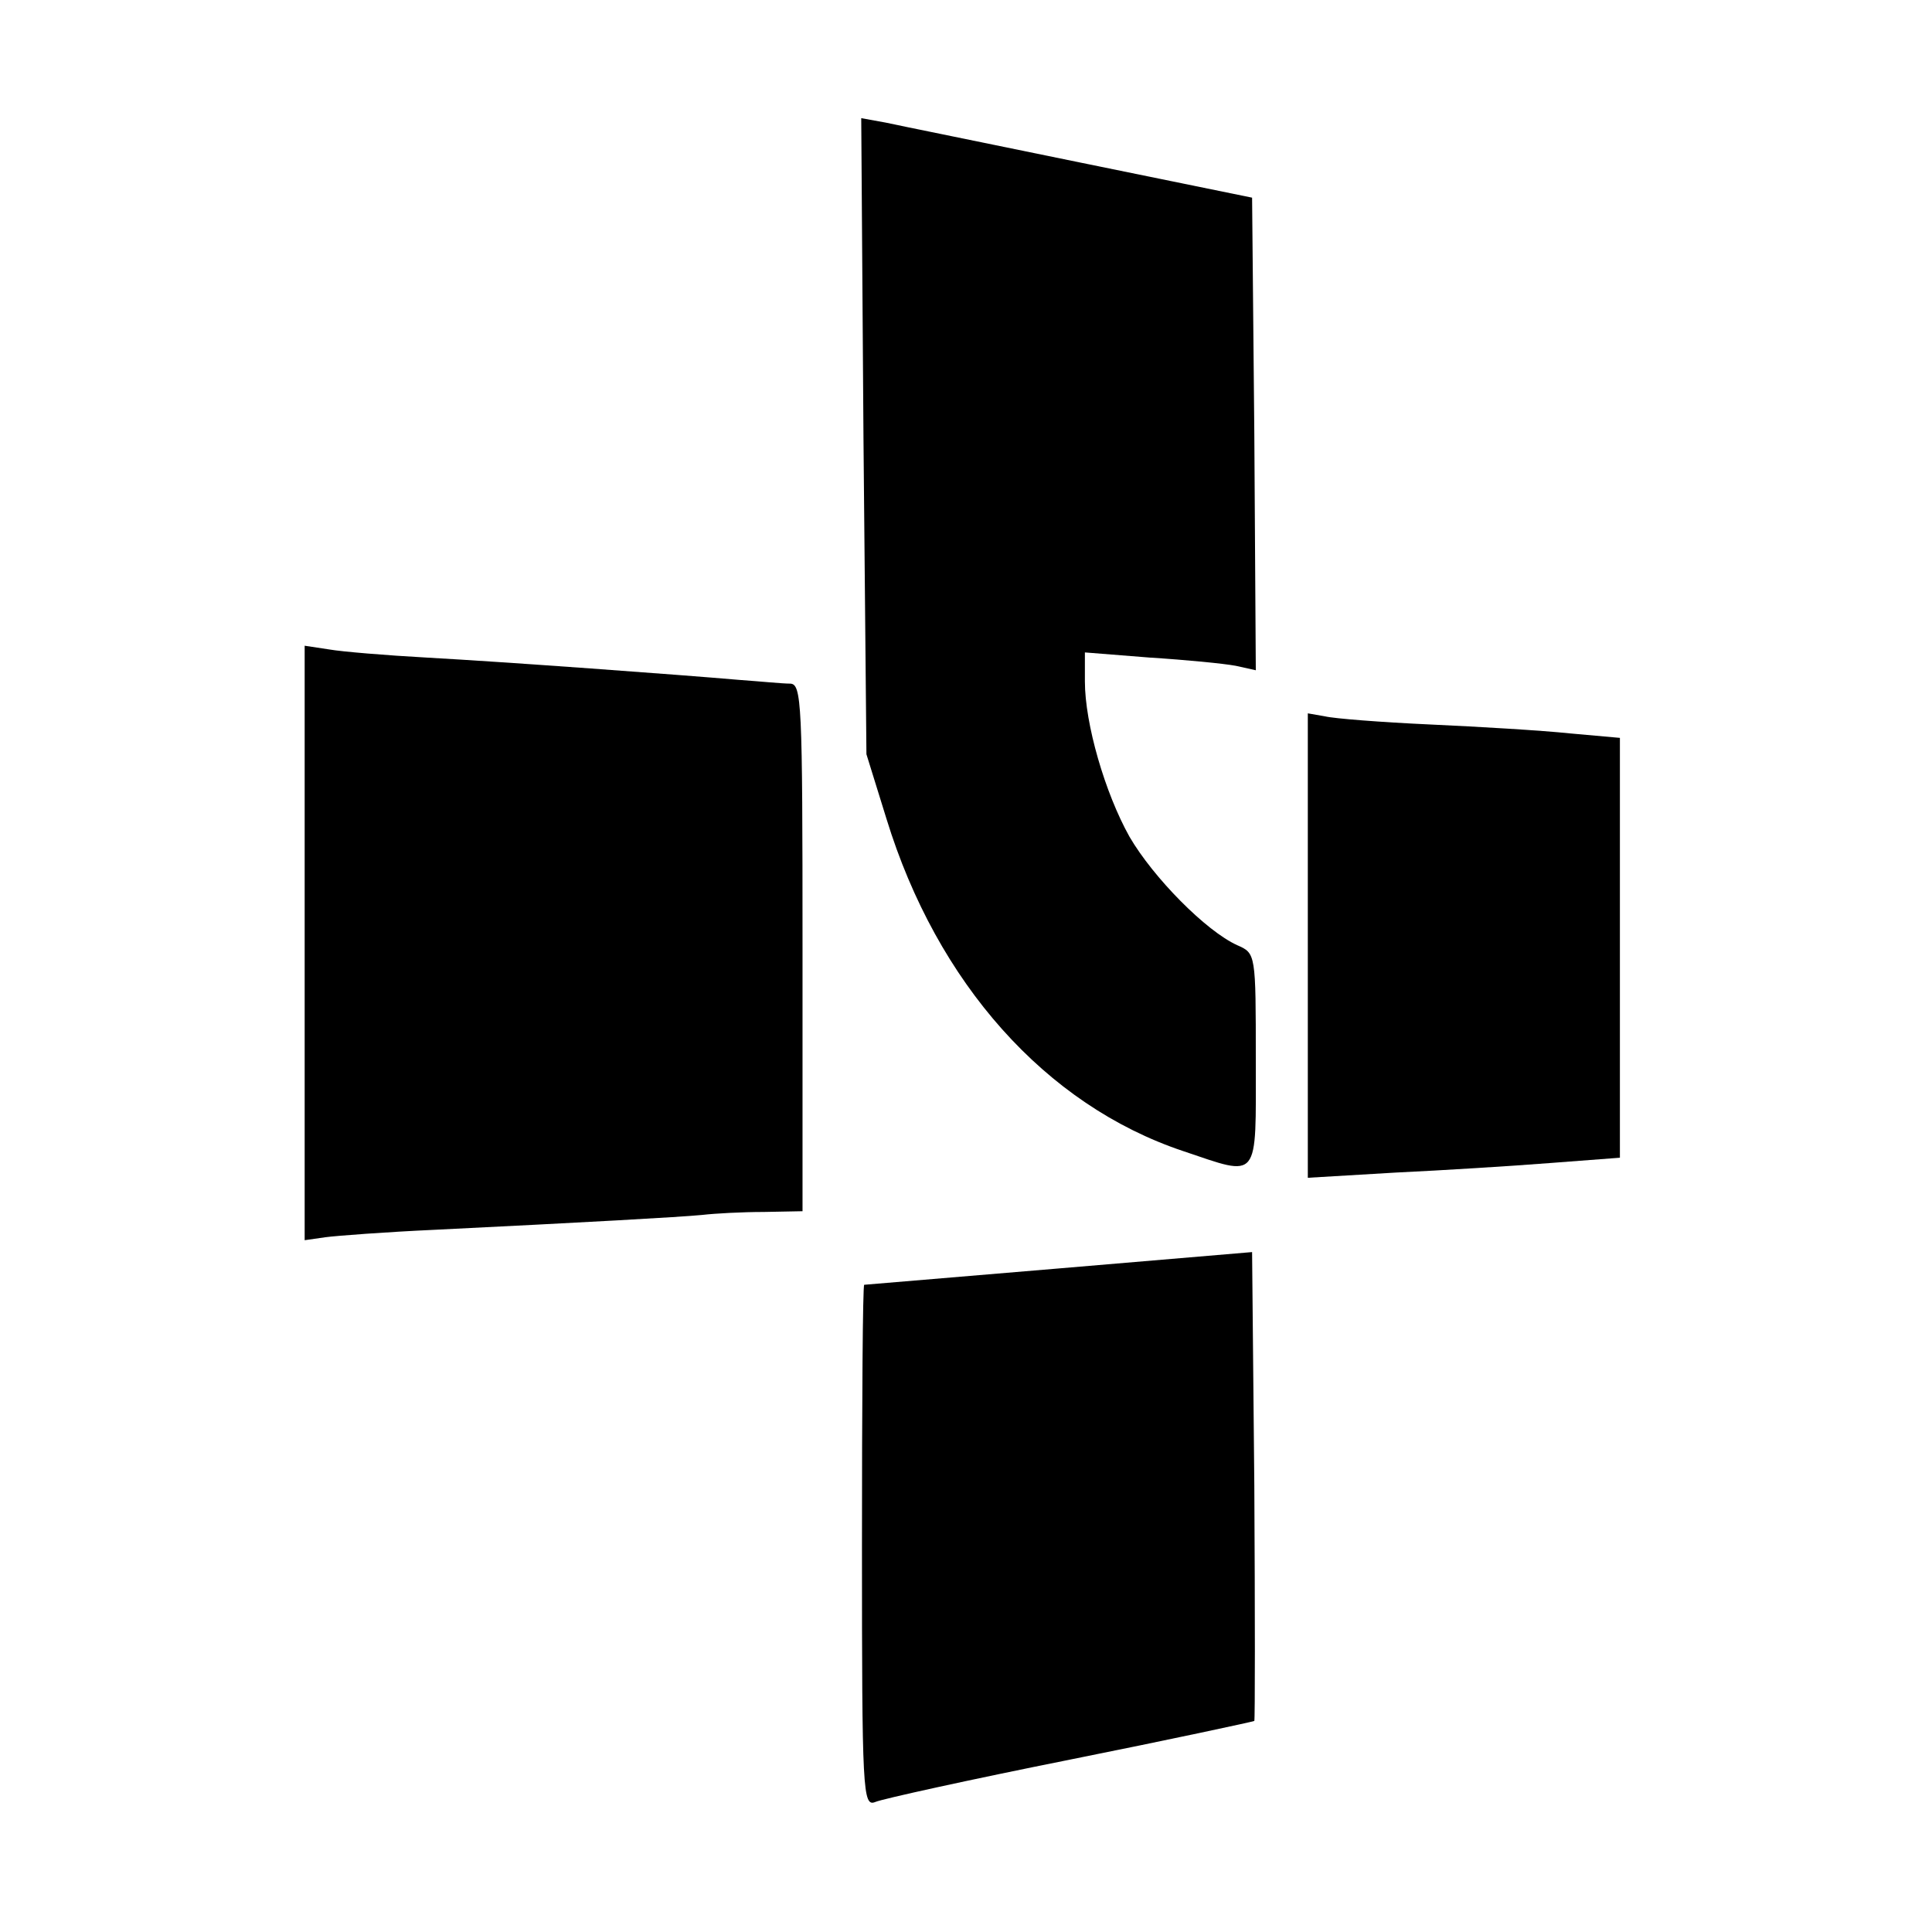 <?xml version="1.0" standalone="no"?>
<!DOCTYPE svg PUBLIC "-//W3C//DTD SVG 20010904//EN"
 "http://www.w3.org/TR/2001/REC-SVG-20010904/DTD/svg10.dtd">
<svg version="1.0" xmlns="http://www.w3.org/2000/svg"
 width="260pt" height="260pt" viewBox="0 0 260 260"
 preserveAspectRatio="xMidYMid meet">
<g transform="translate(0,260) scale(0.1,-0.1)"
fill="#000000" stroke="none">
<path d="M1162 2013 l4 -428 27 -87 c68 -221 214 -385 399 -447 104 -35 98
-42 98 122 0 144 0 144 -25 155 -42 19 -113 91 -145 146 -33 59 -60 152 -60
209 l0 39 88 -7 c48 -3 99 -8 115 -11 l27 -6 -2 318 -3 318 -230 47 c-126 26
-245 50 -263 54 l-33 6 3 -428z"/>
<path d="M410 1331 l0 -400 28 4 c15 2 81 7 147 10 203 10 329 17 360 20 17 2
54 4 83 4 l52 1 0 355 c0 331 -1 355 -17 355 -10 0 -40 3 -68 5 -81 7 -312 24
-420 30 -55 3 -115 8 -132 11 l-33 5 0 -400z"/>
<path d="M1760 1328 l0 -313 118 7 c64 3 159 9 210 13 l92 7 0 283 0 282 -67
6 c-38 4 -122 9 -188 12 -66 3 -130 8 -142 11 l-23 4 0 -312z"/>
<path d="M1425 893 c-143 -12 -261 -22 -262 -22 -2 -1 -3 -159 -3 -352 0 -331
1 -351 18 -344 9 4 127 30 262 57 135 27 246 51 248 52 1 2 1 144 0 317 l-3
314 -260 -22z"/>
</g>
</svg>
